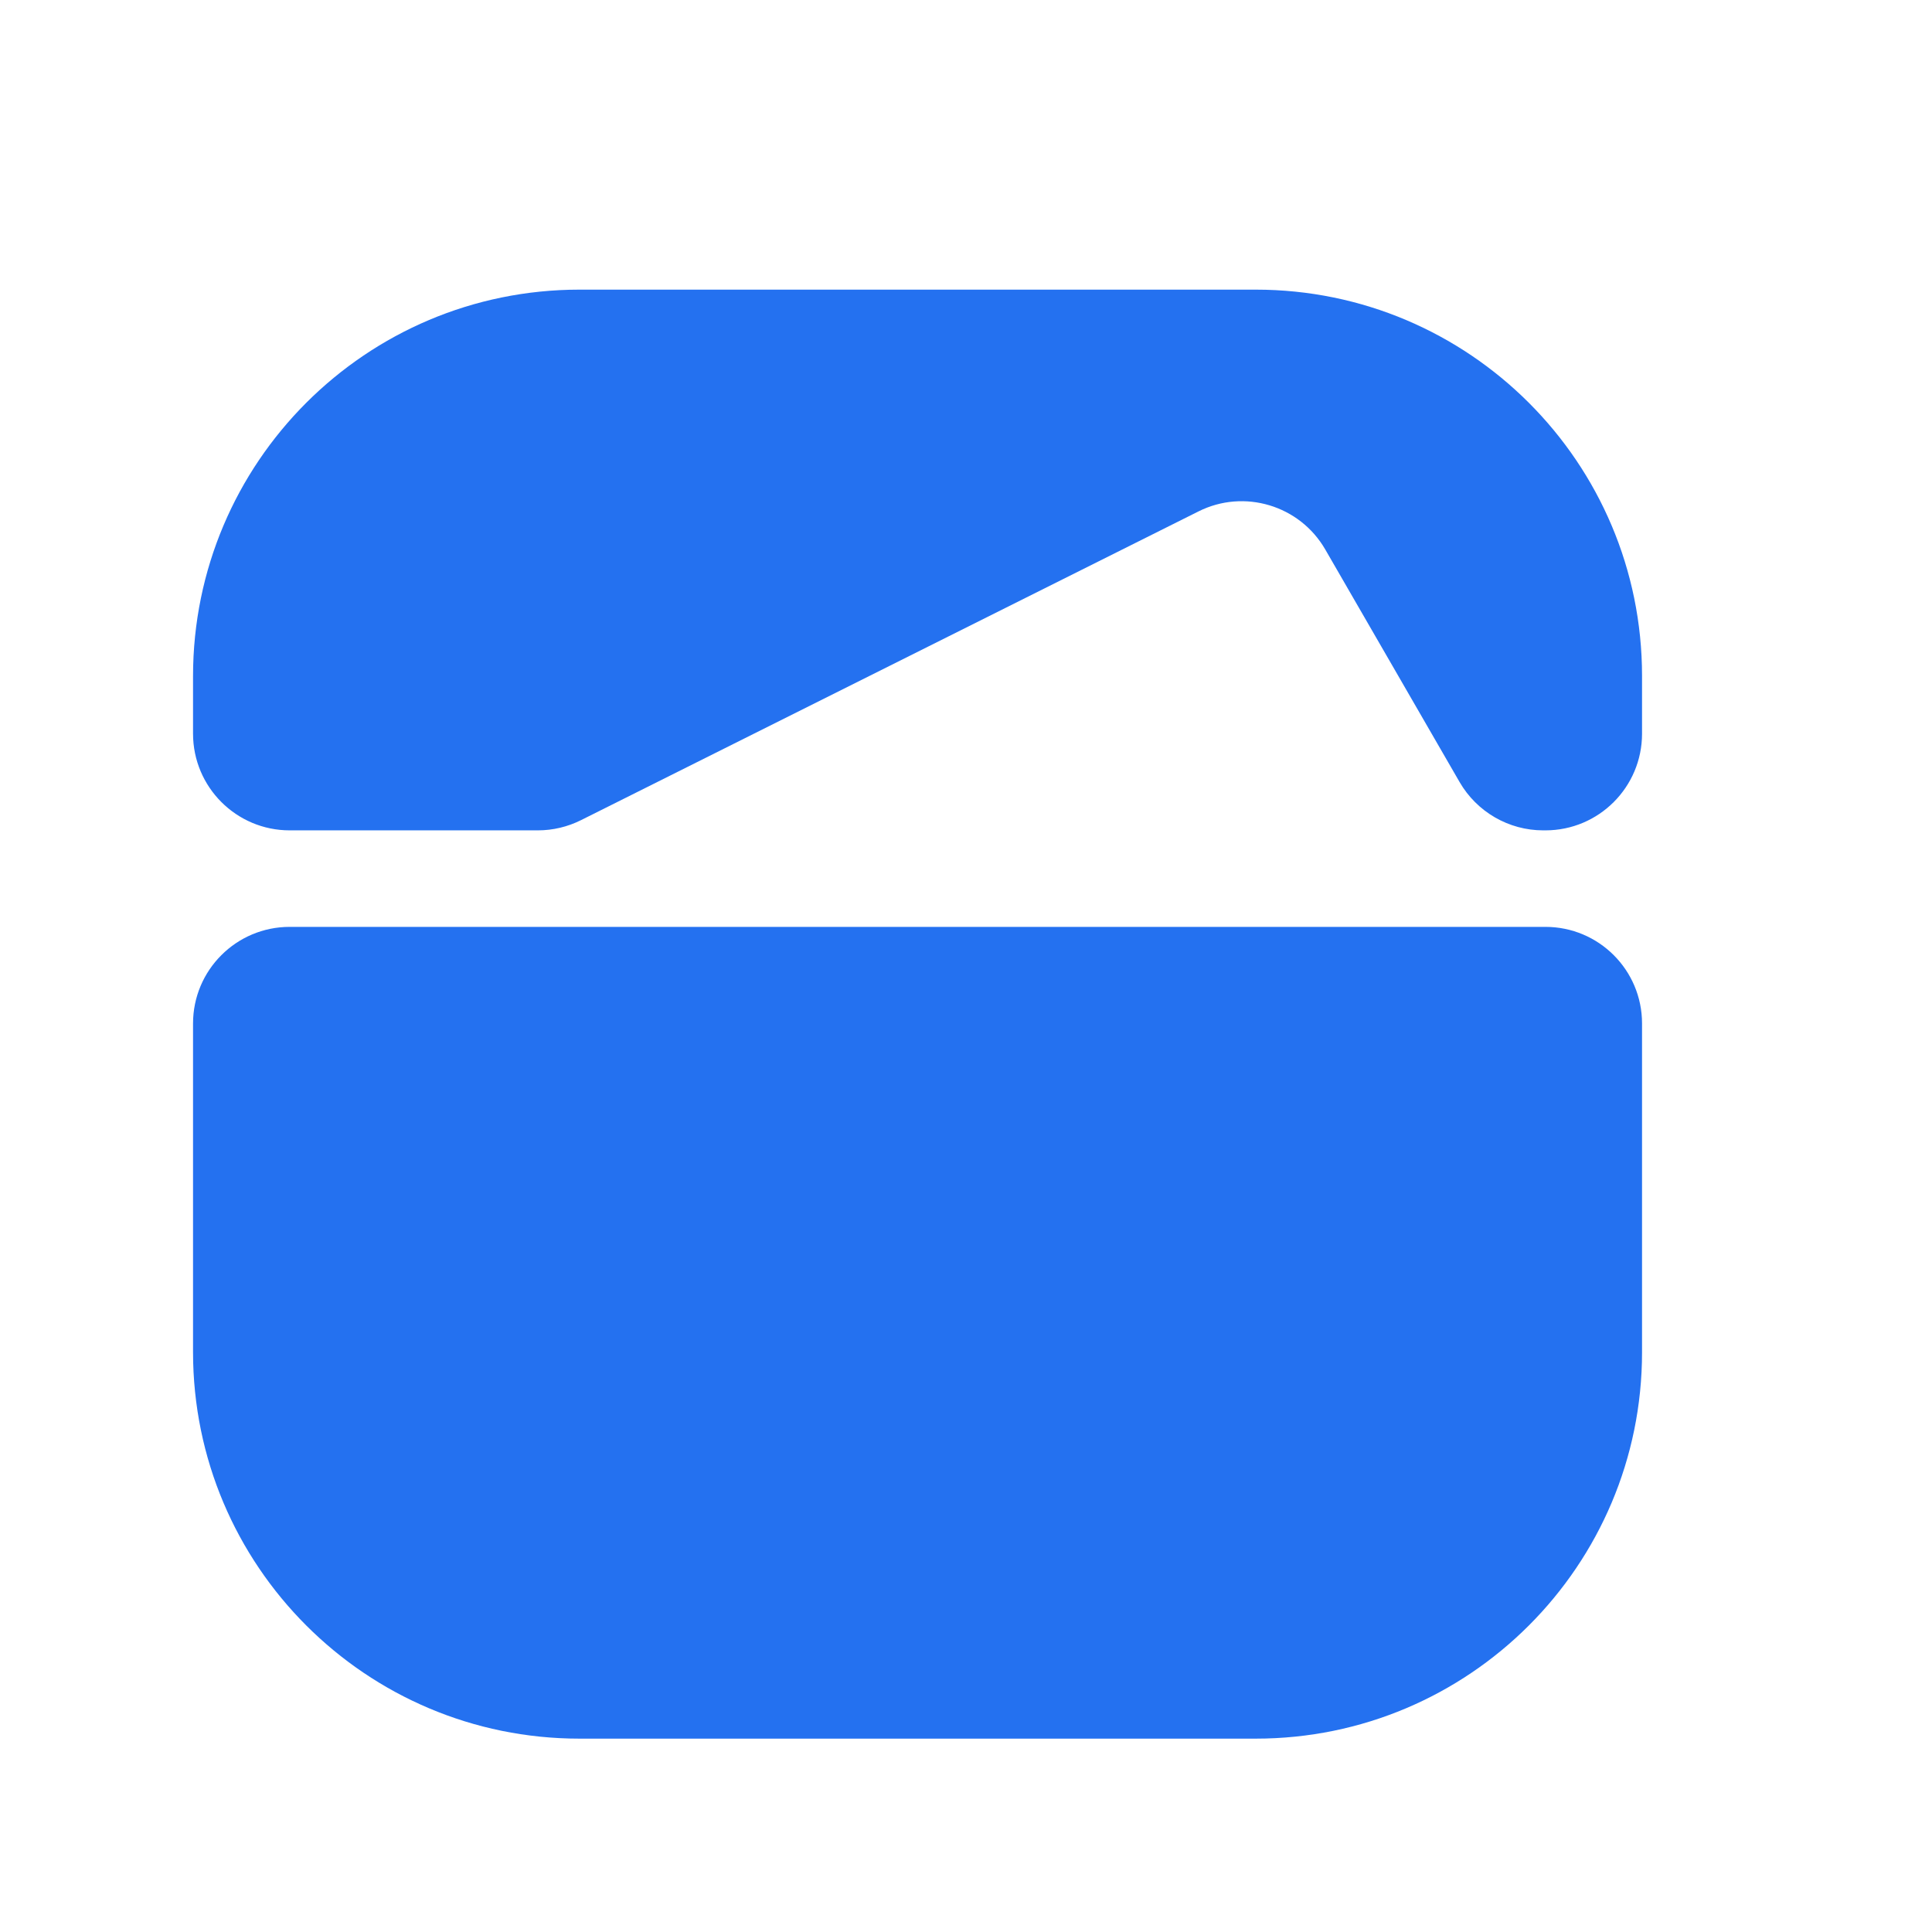 <svg width="24" height="24" viewBox="0 0 24 24" fill="none" xmlns="http://www.w3.org/2000/svg">
<path d="M20.398 16.798C20.398 19.449 18.249 21.598 15.599 21.598H7.198C4.547 21.598 2.399 19.449 2.398 16.798V12.714C2.398 12.051 2.936 11.514 3.598 11.514H19.198C19.861 11.514 20.398 12.051 20.398 12.714V16.798ZM15.599 3.598C18.249 3.598 20.398 5.747 20.398 8.397V9.114C20.398 9.777 19.861 10.315 19.198 10.315H19.17C18.742 10.315 18.346 10.086 18.131 9.714L16.463 6.826C16.146 6.277 15.455 6.069 14.888 6.353L7.218 10.188C7.052 10.271 6.868 10.315 6.682 10.315H3.598C2.936 10.315 2.398 9.777 2.398 9.114V8.397C2.399 5.747 4.547 3.598 7.198 3.598H15.599Z" fill="#2471F0"/>
</svg>
